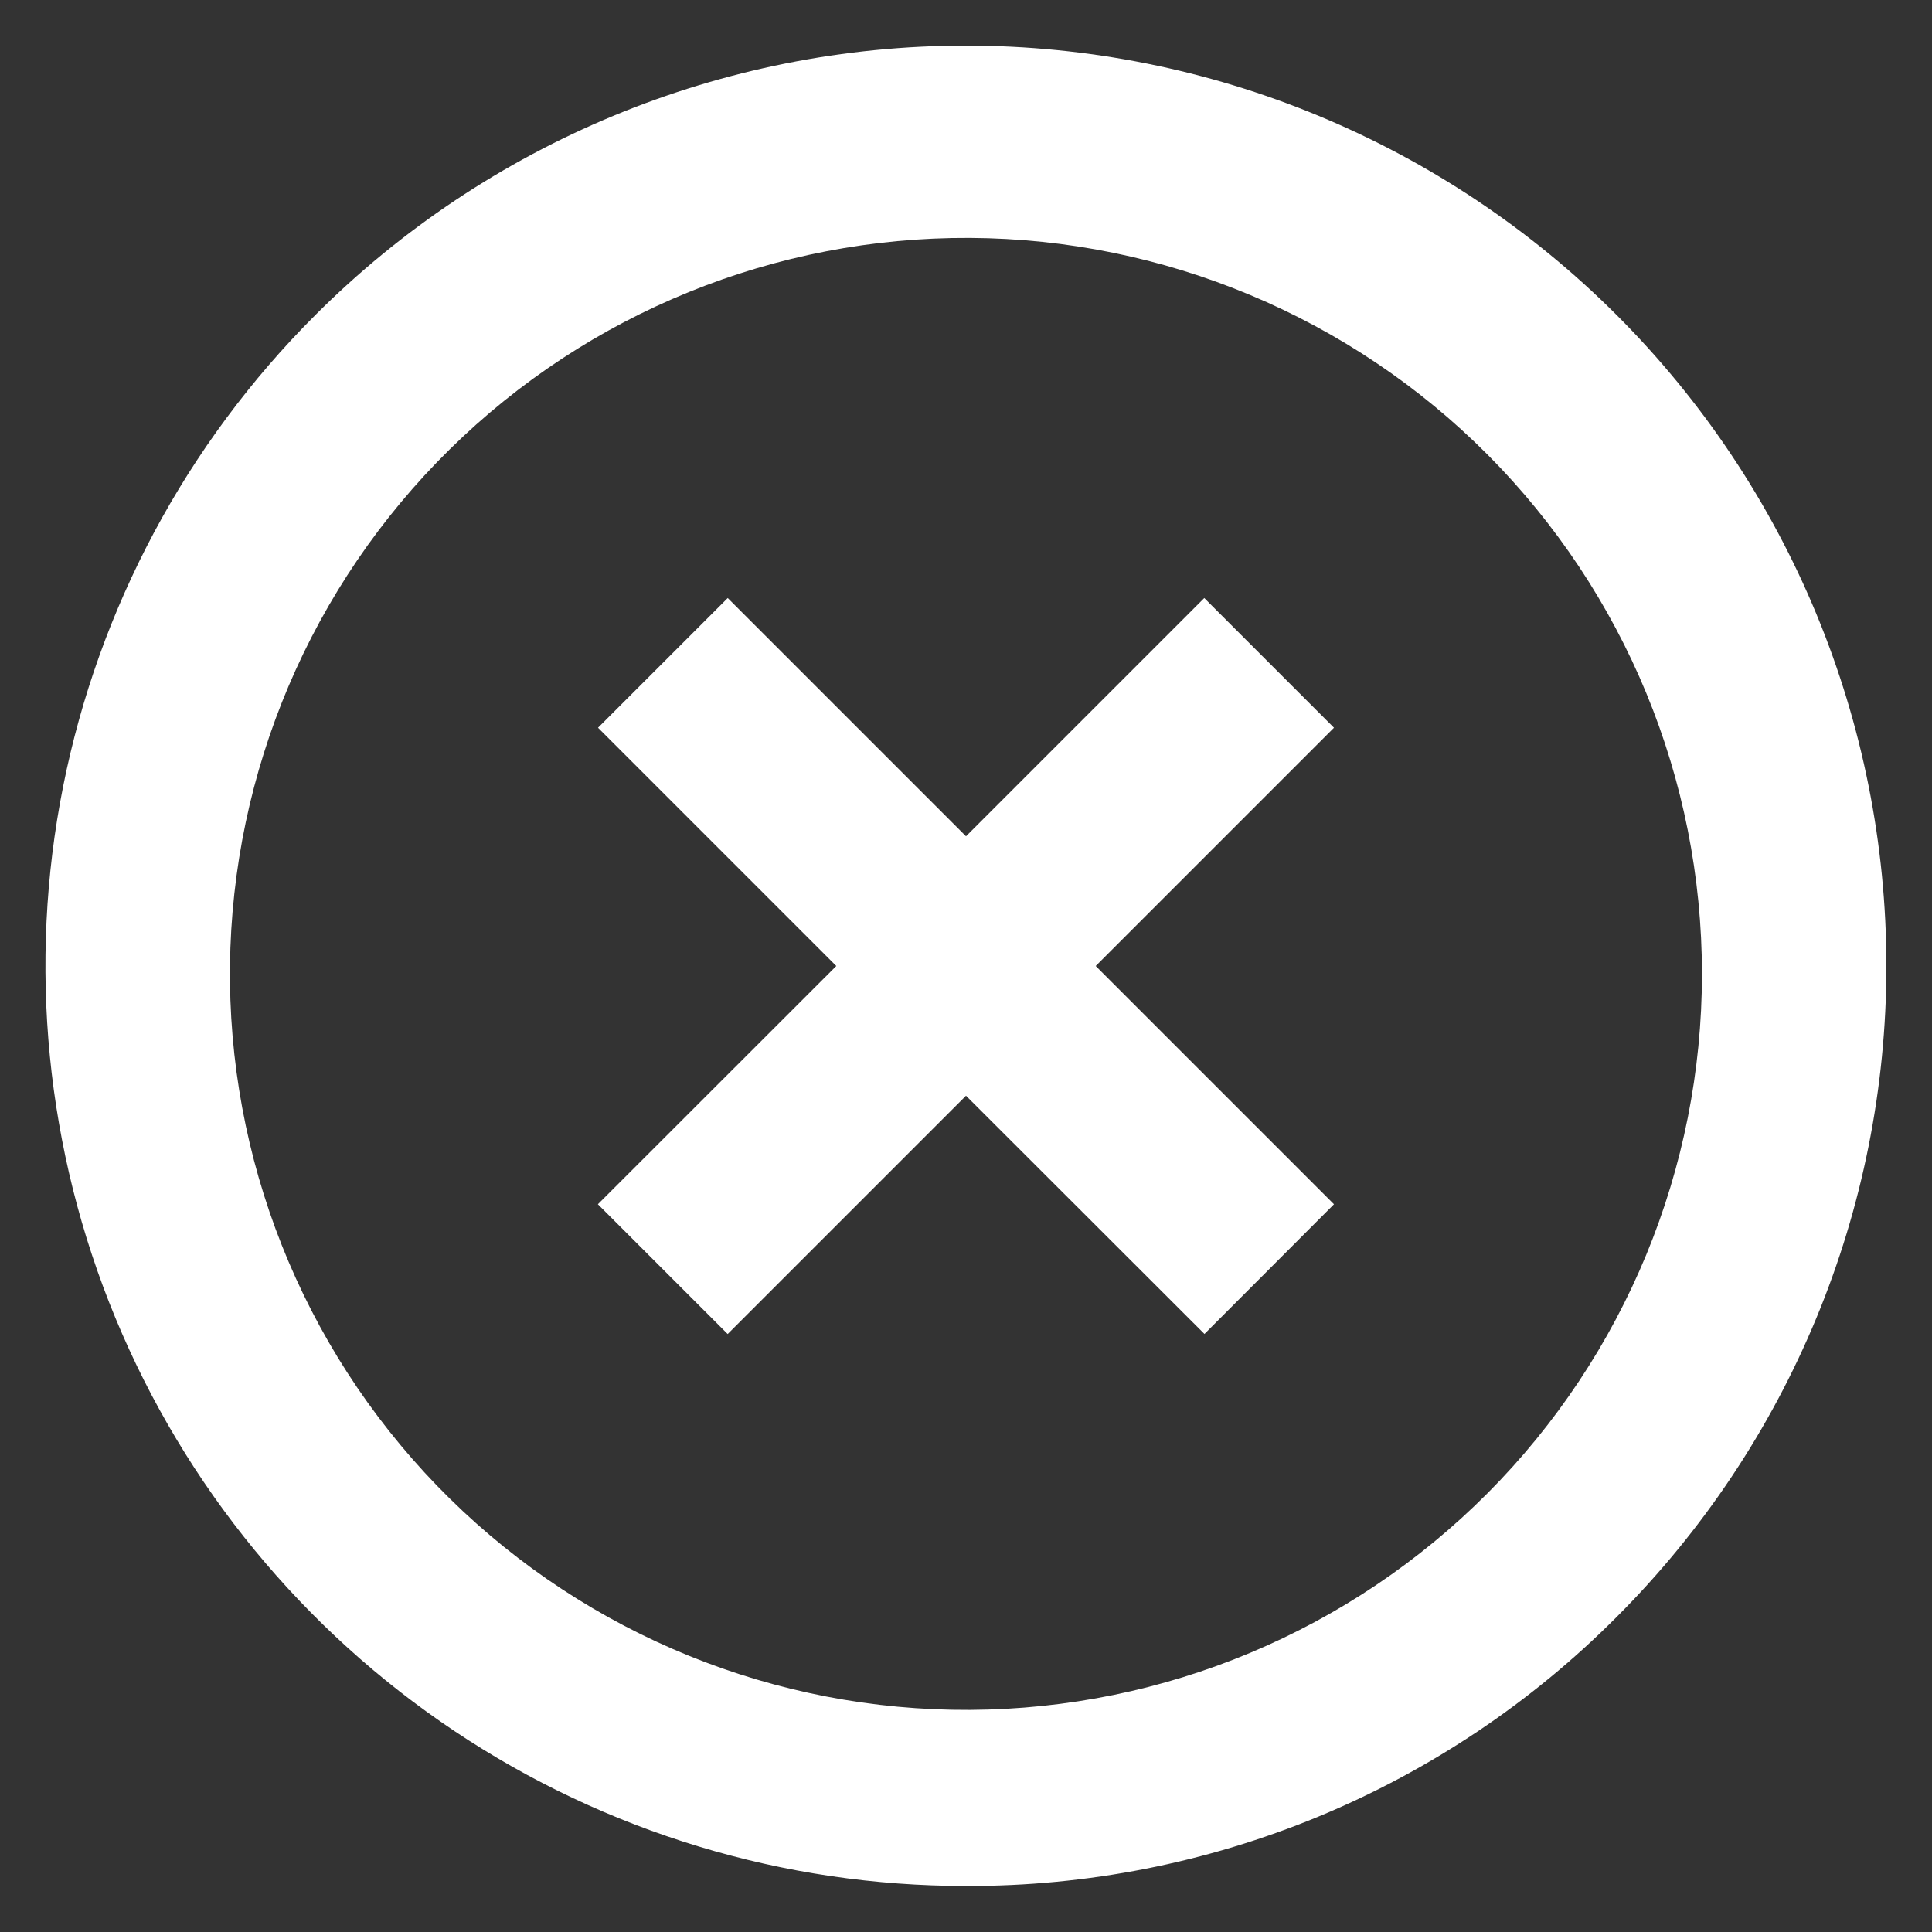 <svg width="28" height="28" viewBox="0 0 28 28" fill="none" xmlns="http://www.w3.org/2000/svg">
<rect x="0" y="0" width="28" height="28" fill="#333333" stroke="none"/>
<path d="M14 27.333C11.362 27.335 8.782 26.554 6.588 25.089C4.394 23.624 2.684 21.541 1.674 19.104C0.664 16.666 0.4 13.984 0.915 11.397C1.431 8.809 2.702 6.433 4.568 4.568C7.069 2.066 10.462 0.661 14 0.661C17.538 0.661 20.93 2.066 23.432 4.568C25.933 7.07 27.339 10.462 27.339 14C27.339 17.538 25.933 20.93 23.432 23.432C22.196 24.674 20.726 25.658 19.107 26.328C17.488 26.997 15.752 27.339 14 27.333V27.333ZM3.333 14.229C3.364 17.048 4.509 19.741 6.518 21.718C8.527 23.695 11.238 24.796 14.057 24.781C16.876 24.766 19.574 23.636 21.562 21.637C23.55 19.638 24.666 16.934 24.666 14.115C24.666 11.296 23.55 8.591 21.562 6.592C19.574 4.594 16.876 3.463 14.057 3.448C11.238 3.433 8.527 4.534 6.518 6.512C4.509 8.489 3.364 11.181 3.333 14V14.229ZM10.545 19.333L8.665 17.453L12.12 14L8.667 10.547L10.547 8.667L14 12.12L17.453 8.667L19.333 10.547L15.88 14L19.333 17.453L17.456 19.333L14 15.88L10.547 19.333H10.545Z" fill="white"/>
</svg>
